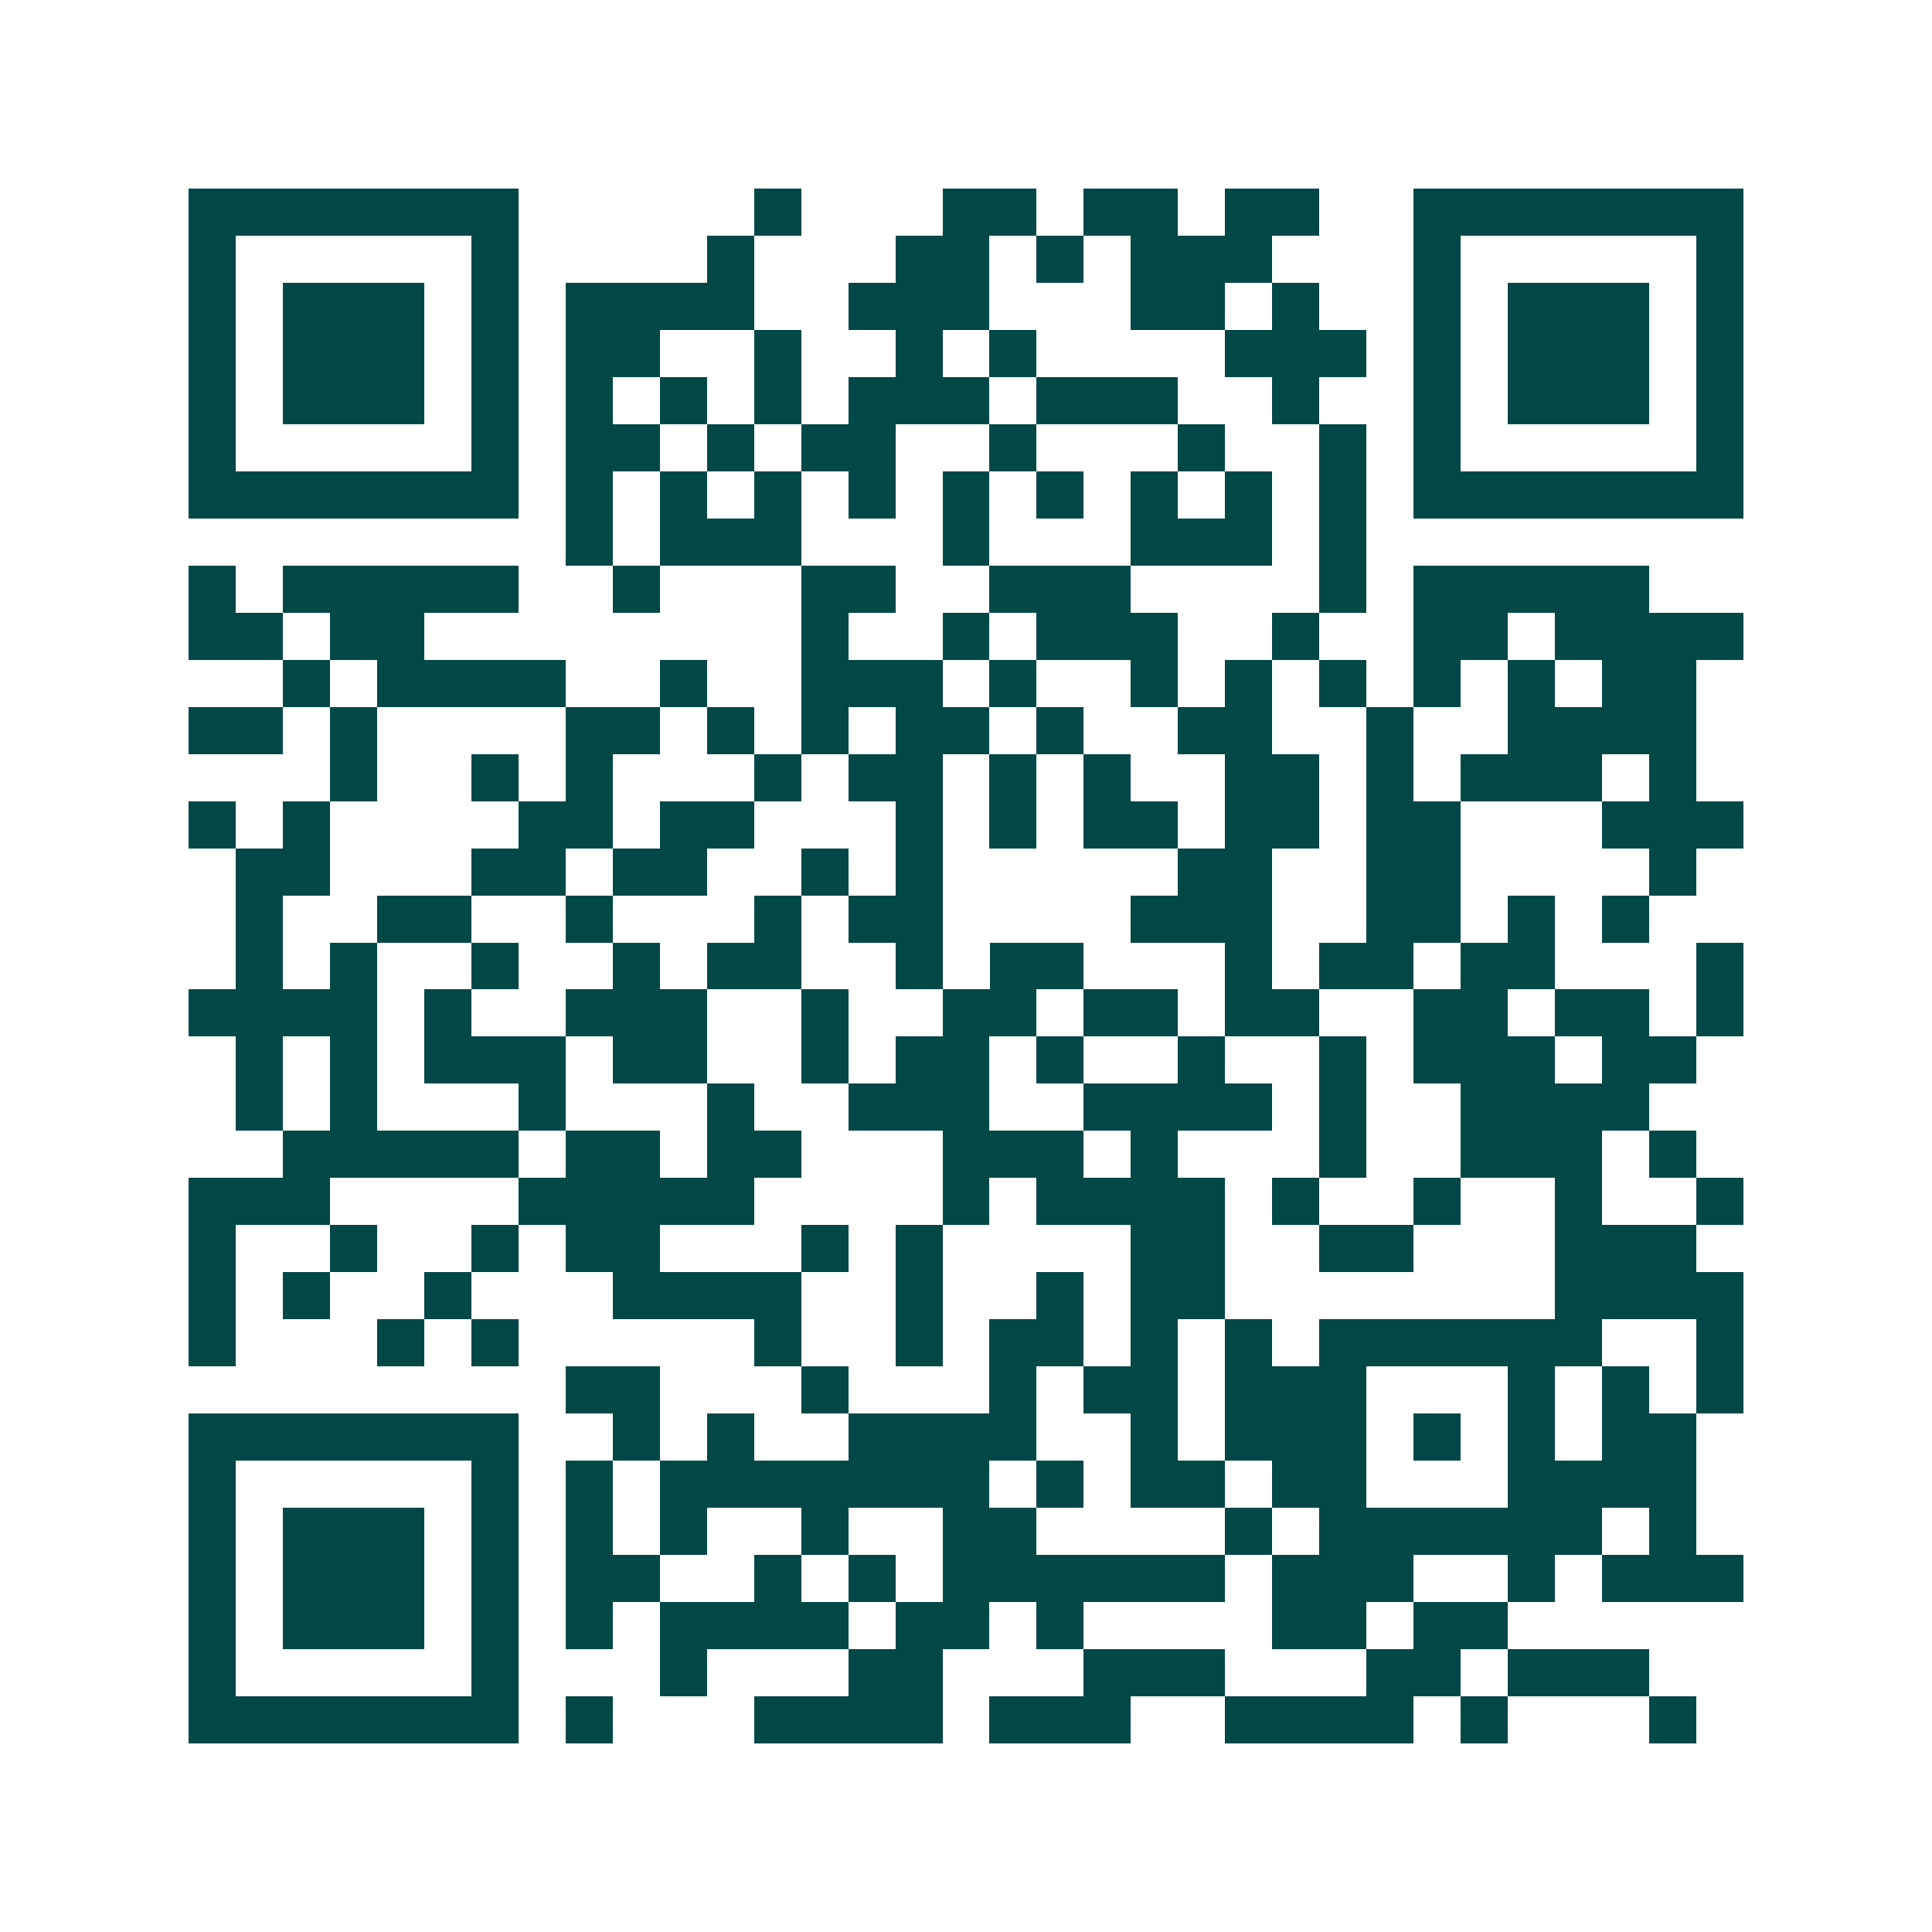 <svg xmlns="http://www.w3.org/2000/svg" width="200" height="200" viewBox="0 0 41 41" shape-rendering="crispEdges"><path fill="#ffffff" d="M0 0h41v41H0z"/><path stroke="#014847" d="M4 4.5h7m5 0h1m3 0h2m1 0h2m1 0h2m2 0h7M4 5.5h1m5 0h1m4 0h1m3 0h2m1 0h1m1 0h3m3 0h1m5 0h1M4 6.5h1m1 0h3m1 0h1m1 0h4m2 0h3m3 0h2m1 0h1m2 0h1m1 0h3m1 0h1M4 7.5h1m1 0h3m1 0h1m1 0h2m2 0h1m2 0h1m1 0h1m4 0h3m1 0h1m1 0h3m1 0h1M4 8.5h1m1 0h3m1 0h1m1 0h1m1 0h1m1 0h1m1 0h3m1 0h3m2 0h1m2 0h1m1 0h3m1 0h1M4 9.5h1m5 0h1m1 0h2m1 0h1m1 0h2m2 0h1m3 0h1m2 0h1m1 0h1m5 0h1M4 10.5h7m1 0h1m1 0h1m1 0h1m1 0h1m1 0h1m1 0h1m1 0h1m1 0h1m1 0h1m1 0h7M12 11.5h1m1 0h3m3 0h1m3 0h3m1 0h1M4 12.5h1m1 0h5m2 0h1m3 0h2m2 0h3m4 0h1m1 0h5M4 13.5h2m1 0h2m8 0h1m2 0h1m1 0h3m2 0h1m2 0h2m1 0h4M6 14.5h1m1 0h4m2 0h1m2 0h3m1 0h1m2 0h1m1 0h1m1 0h1m1 0h1m1 0h1m1 0h2M4 15.5h2m1 0h1m4 0h2m1 0h1m1 0h1m1 0h2m1 0h1m2 0h2m2 0h1m2 0h4M7 16.5h1m2 0h1m1 0h1m3 0h1m1 0h2m1 0h1m1 0h1m2 0h2m1 0h1m1 0h3m1 0h1M4 17.5h1m1 0h1m4 0h2m1 0h2m3 0h1m1 0h1m1 0h2m1 0h2m1 0h2m3 0h3M5 18.5h2m3 0h2m1 0h2m2 0h1m1 0h1m5 0h2m2 0h2m4 0h1M5 19.5h1m2 0h2m2 0h1m3 0h1m1 0h2m4 0h3m2 0h2m1 0h1m1 0h1M5 20.5h1m1 0h1m2 0h1m2 0h1m1 0h2m2 0h1m1 0h2m3 0h1m1 0h2m1 0h2m3 0h1M4 21.5h4m1 0h1m2 0h3m2 0h1m2 0h2m1 0h2m1 0h2m2 0h2m1 0h2m1 0h1M5 22.5h1m1 0h1m1 0h3m1 0h2m2 0h1m1 0h2m1 0h1m2 0h1m2 0h1m1 0h3m1 0h2M5 23.5h1m1 0h1m3 0h1m3 0h1m2 0h3m2 0h4m1 0h1m2 0h4M6 24.5h5m1 0h2m1 0h2m3 0h3m1 0h1m3 0h1m2 0h3m1 0h1M4 25.5h3m4 0h5m4 0h1m1 0h4m1 0h1m2 0h1m2 0h1m2 0h1M4 26.5h1m2 0h1m2 0h1m1 0h2m3 0h1m1 0h1m4 0h2m2 0h2m3 0h3M4 27.5h1m1 0h1m2 0h1m3 0h4m2 0h1m2 0h1m1 0h2m7 0h4M4 28.5h1m3 0h1m1 0h1m5 0h1m2 0h1m1 0h2m1 0h1m1 0h1m1 0h6m2 0h1M12 29.5h2m3 0h1m3 0h1m1 0h2m1 0h3m3 0h1m1 0h1m1 0h1M4 30.5h7m2 0h1m1 0h1m2 0h4m2 0h1m1 0h3m1 0h1m1 0h1m1 0h2M4 31.5h1m5 0h1m1 0h1m1 0h7m1 0h1m1 0h2m1 0h2m3 0h4M4 32.5h1m1 0h3m1 0h1m1 0h1m1 0h1m2 0h1m2 0h2m4 0h1m1 0h6m1 0h1M4 33.5h1m1 0h3m1 0h1m1 0h2m2 0h1m1 0h1m1 0h6m1 0h3m2 0h1m1 0h3M4 34.5h1m1 0h3m1 0h1m1 0h1m1 0h4m1 0h2m1 0h1m4 0h2m1 0h2M4 35.5h1m5 0h1m3 0h1m3 0h2m3 0h3m3 0h2m1 0h3M4 36.5h7m1 0h1m3 0h4m1 0h3m2 0h4m1 0h1m3 0h1"/></svg>
